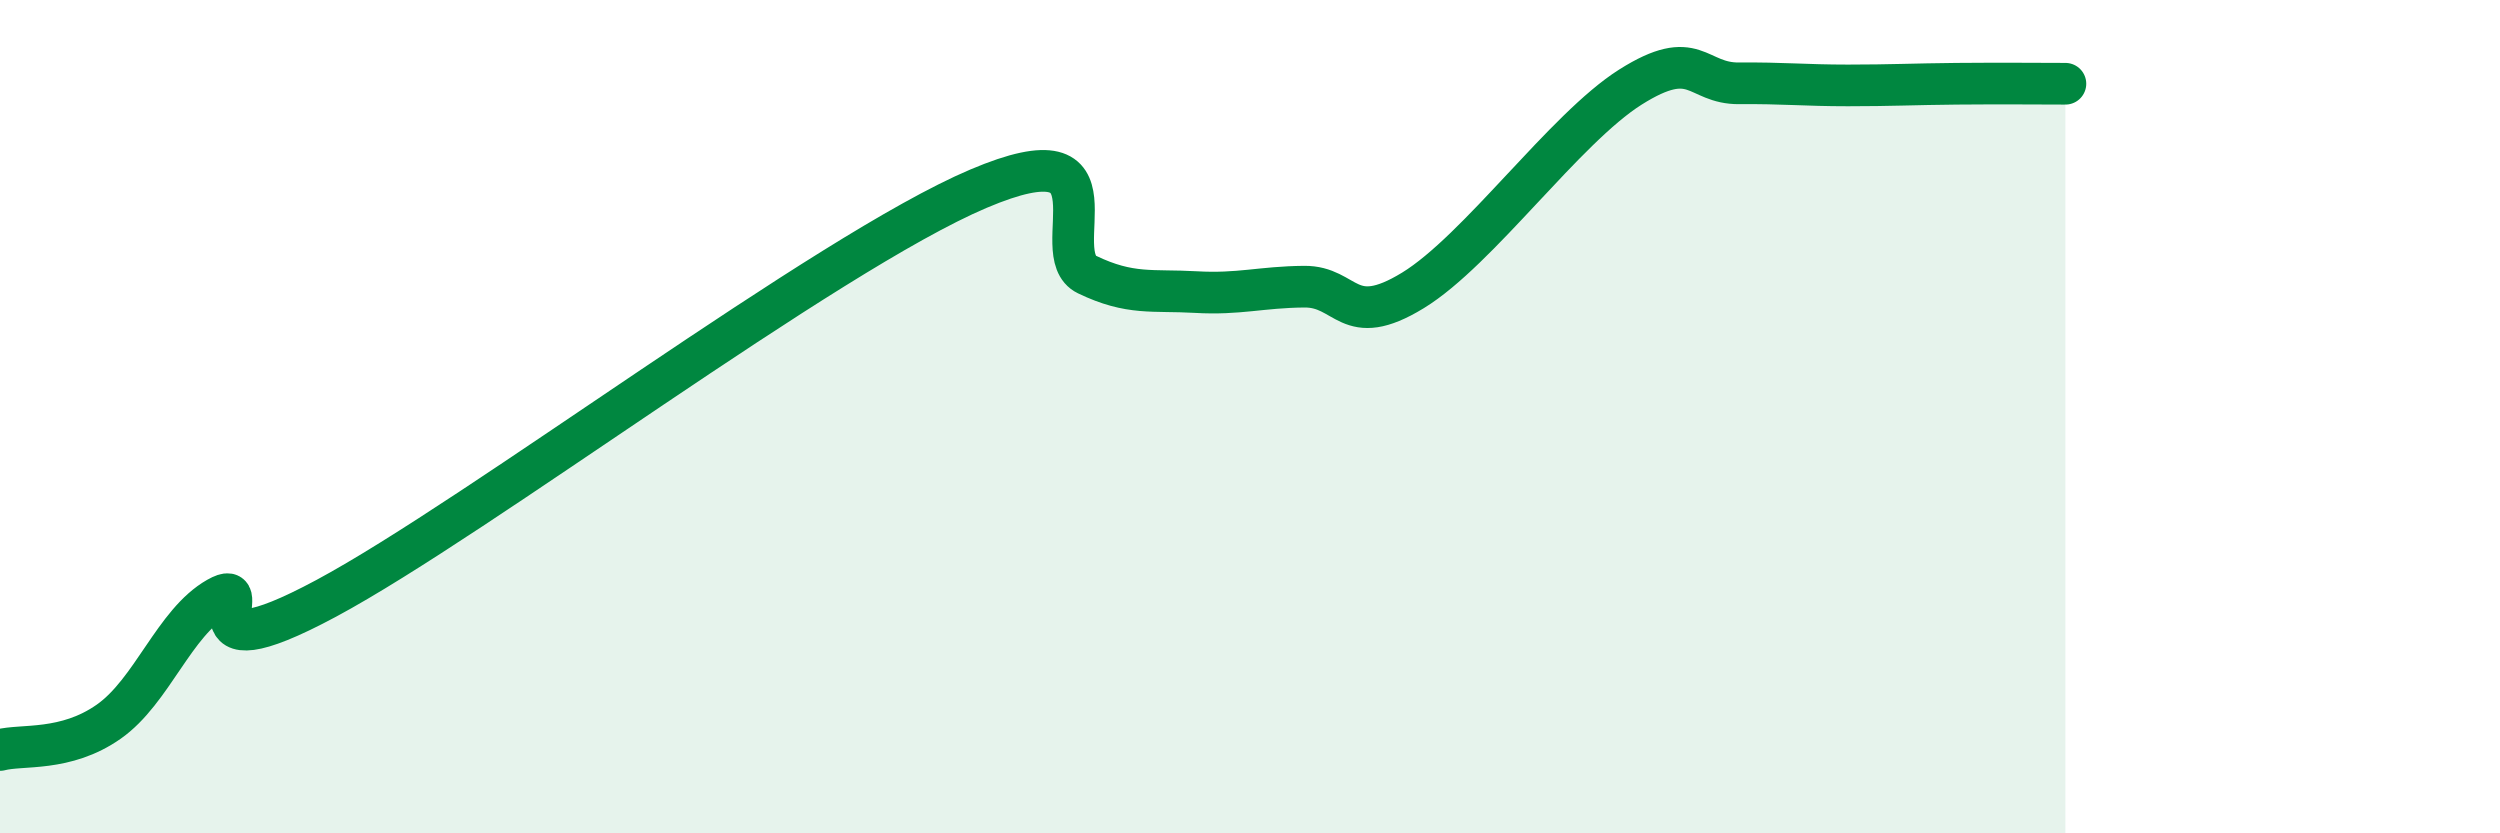 
    <svg width="60" height="20" viewBox="0 0 60 20" xmlns="http://www.w3.org/2000/svg">
      <path
        d="M 0,18 C 0.52,17.86 1.57,18.05 2.61,17.32 C 3.65,16.59 4.18,14.94 5.22,14.35 C 6.26,13.76 4.18,16.32 7.83,14.36 C 11.48,12.4 19.83,6.08 23.48,4.53 C 27.13,2.98 25.05,6.09 26.09,6.59 C 27.13,7.09 27.66,6.95 28.7,7.01 C 29.74,7.07 30.26,6.89 31.3,6.88 C 32.34,6.87 32.34,7.93 33.91,6.97 C 35.48,6.01 37.56,3.08 39.13,2.09 C 40.7,1.1 40.7,2.01 41.74,2 C 42.78,1.99 43.31,2.05 44.35,2.05 C 45.39,2.05 45.92,2.02 46.96,2.01 C 48,2 49.05,2.01 49.57,2.01L49.57 20L0 20Z"
        fill="#008740"
        opacity="0.1"
        stroke-linecap="round"
        stroke-linejoin="round"
      />
      <path
        d="M 0,18 C 0.52,17.86 1.57,18.05 2.61,17.32 C 3.65,16.59 4.18,14.94 5.22,14.35 C 6.26,13.76 4.18,16.32 7.83,14.36 C 11.48,12.4 19.83,6.08 23.48,4.53 C 27.13,2.98 25.05,6.09 26.09,6.59 C 27.13,7.09 27.66,6.95 28.7,7.01 C 29.74,7.07 30.26,6.89 31.3,6.88 C 32.34,6.87 32.34,7.93 33.91,6.97 C 35.48,6.01 37.56,3.08 39.13,2.09 C 40.7,1.1 40.7,2.01 41.74,2 C 42.78,1.99 43.31,2.05 44.35,2.05 C 45.39,2.05 45.92,2.02 46.96,2.01 C 48,2 49.05,2.01 49.57,2.01"
        stroke="#008740"
        stroke-width="1"
        fill="none"
        stroke-linecap="round"
        stroke-linejoin="round"
      />
    </svg>
  